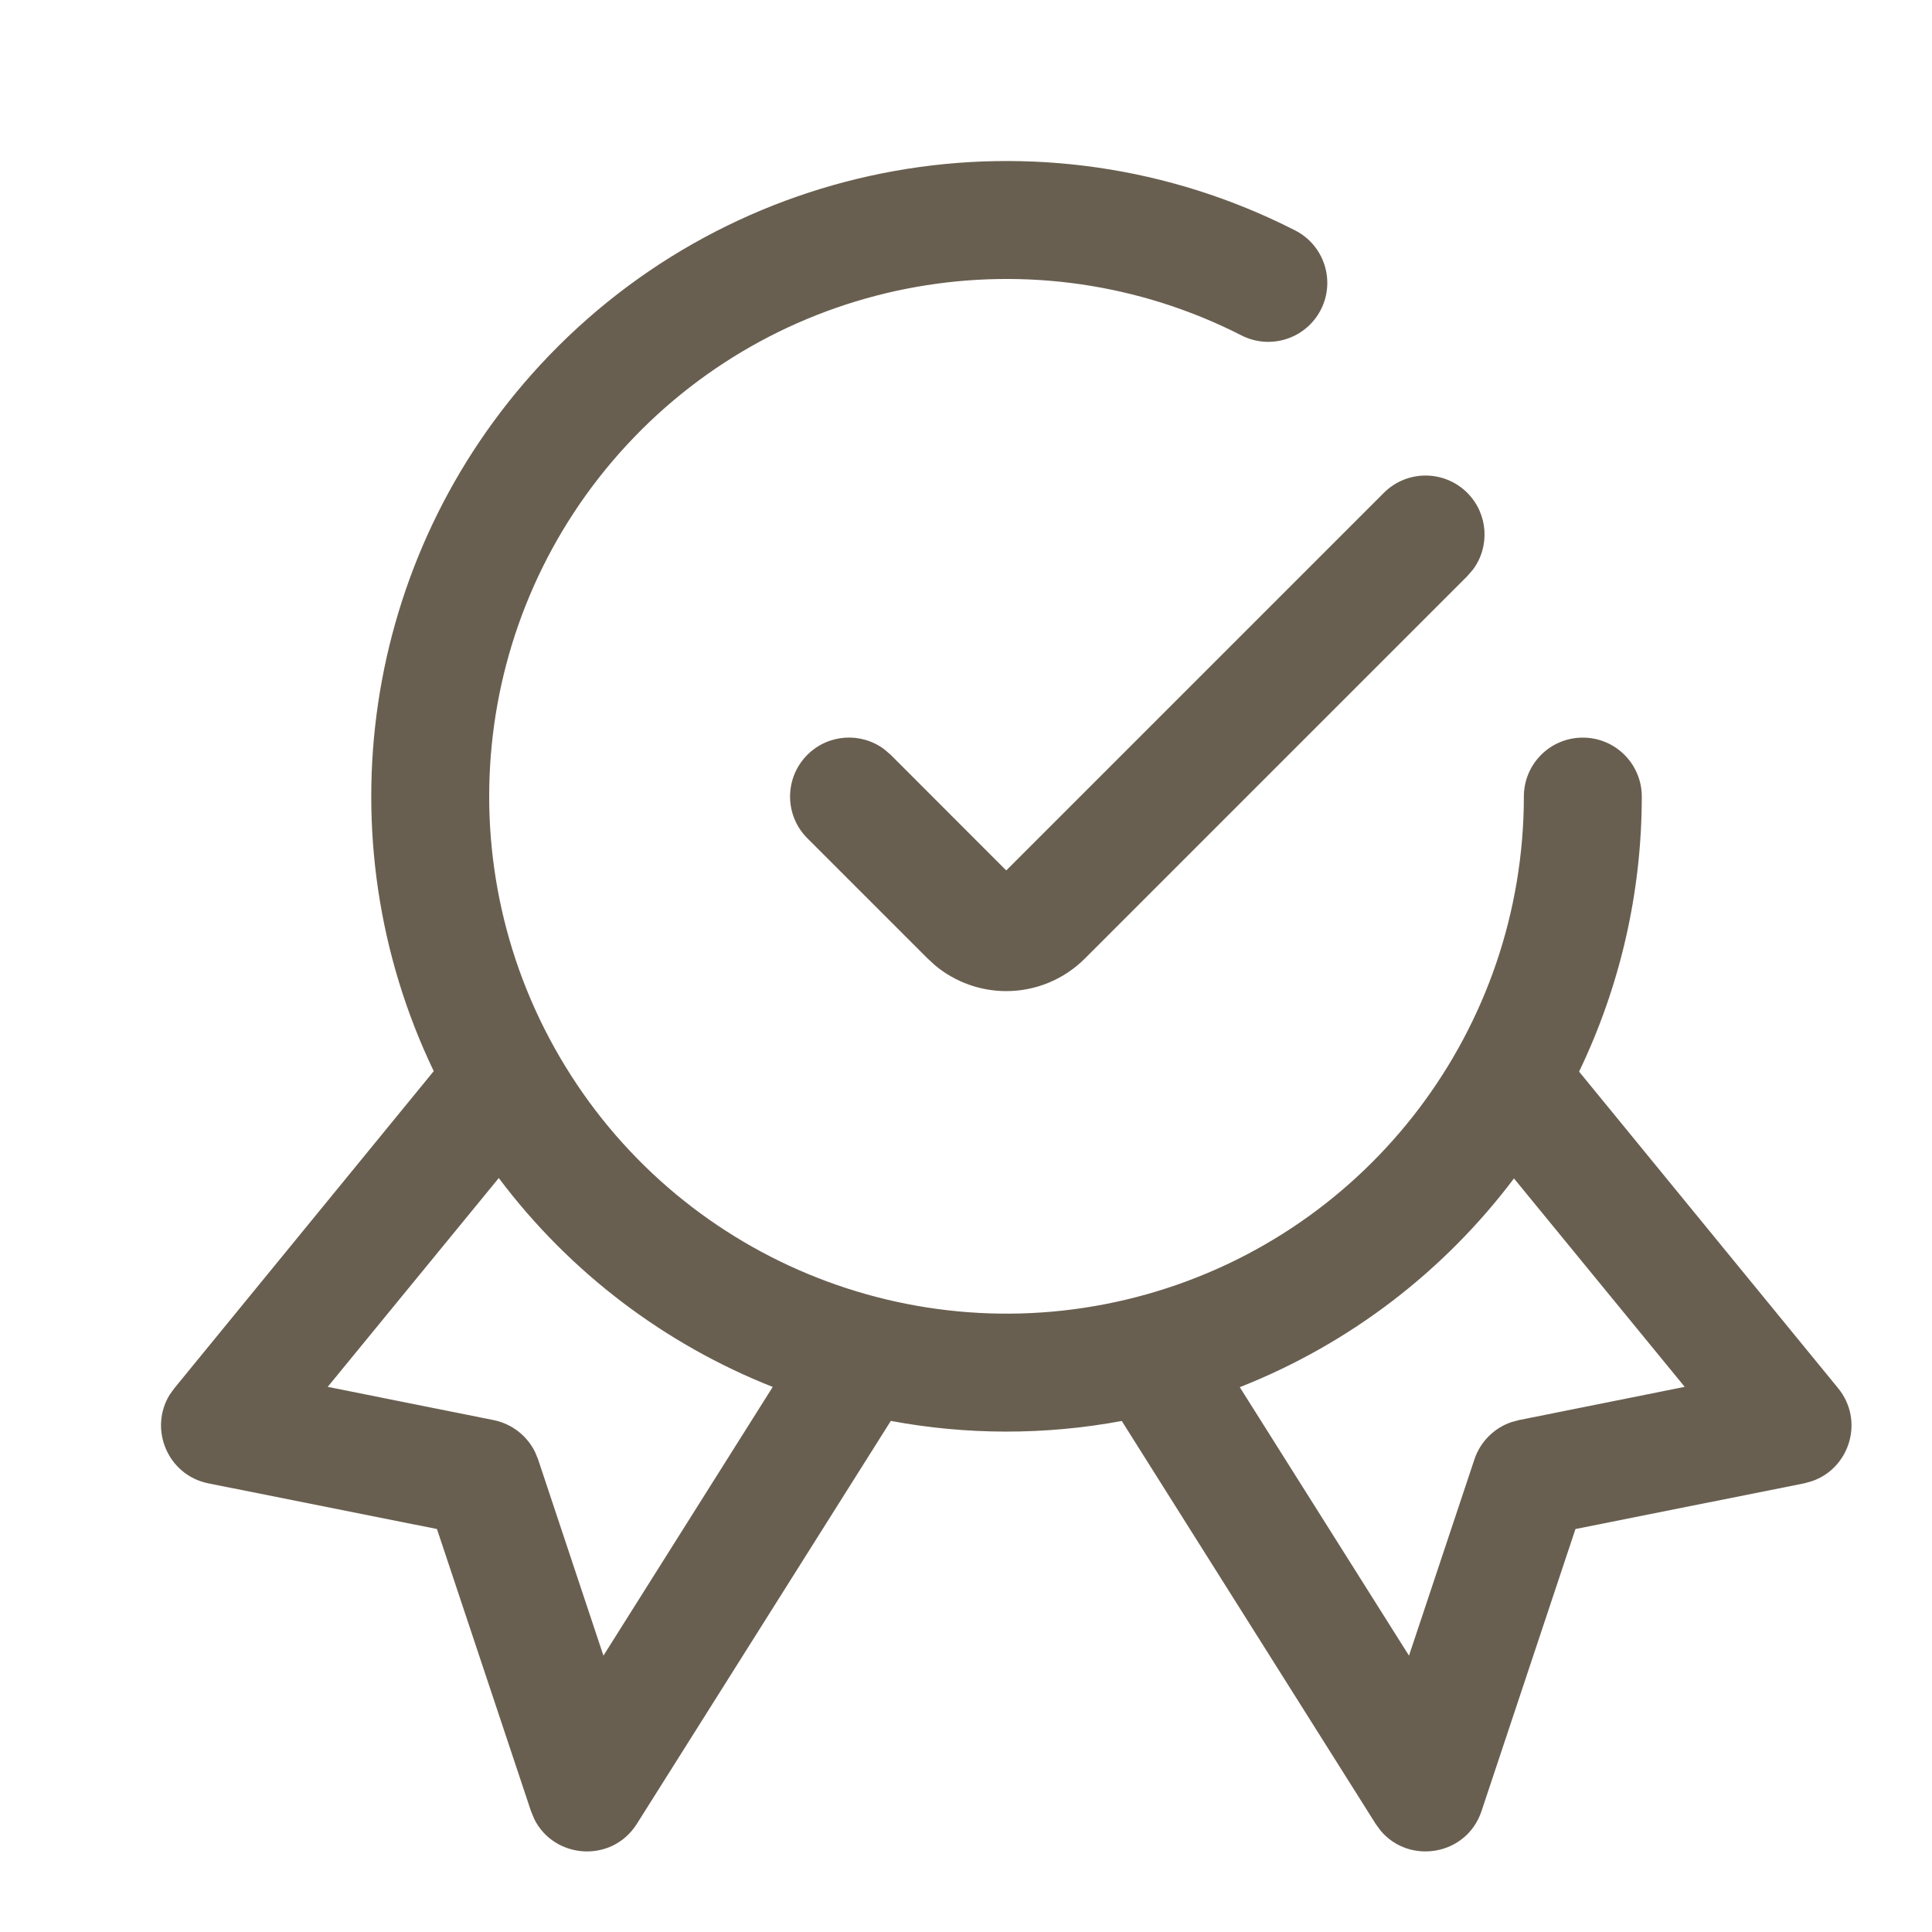 <?xml version="1.0" encoding="UTF-8"?>
<svg width="24px" height="24px" viewBox="0 0 24 24" version="1.1" xmlns="http://www.w3.org/2000/svg" xmlns:xlink="http://www.w3.org/1999/xlink">
    <title>2EB73C0E-8AF1-45ED-AD0F-9CA55078ABE4</title>
    <g id="styleboards" stroke="none" stroke-width="1" fill="none" fill-rule="evenodd">
        <g id="icons" transform="translate(-1536, -884)" fill="#695F50">
            <g id="content" transform="translate(96, 756)">
                <g id="icon-/-certificate" transform="translate(1440, 128)">
                    <path d="M16.088,2.862 C16.449,3.045 16.592,3.487 16.408,3.847 C16.224,4.207 15.783,4.35 15.423,4.167 C12.86,2.86 9.74,3.416 7.786,5.528 C5.832,7.64 5.52,10.793 7.023,13.247 C8.525,15.701 11.476,16.857 14.245,16.078 C17.015,15.298 18.928,12.772 18.93,9.895 C18.93,9.49 19.258,9.162 19.663,9.163 C20.067,9.163 20.395,9.491 20.395,9.896 C20.394,11.108 20.117,12.27 19.616,13.312 L22.834,17.245 C23.162,17.646 22.979,18.239 22.508,18.4 L22.411,18.427 L19.571,18.994 L18.404,22.498 C18.22,23.05 17.51,23.167 17.152,22.743 L17.089,22.657 L13.935,17.652 C12.97,17.831 11.999,17.825 11.066,17.651 L7.911,22.657 C7.6,23.149 6.883,23.094 6.637,22.597 L6.596,22.498 L5.428,18.994 L2.589,18.427 C2.082,18.325 1.847,17.751 2.107,17.327 L2.166,17.245 L5.388,13.306 C3.999,10.413 4.495,6.928 6.711,4.533 C9.11,1.939 12.941,1.257 16.088,2.862 Z M6.196,14.634 L4.071,17.228 L6.132,17.641 C6.358,17.687 6.547,17.834 6.647,18.038 L6.684,18.128 L7.496,20.567 L9.599,17.229 C8.271,16.704 7.085,15.818 6.196,14.634 Z M15.401,17.232 L17.503,20.567 L18.316,18.128 C18.389,17.91 18.559,17.74 18.773,17.667 L18.868,17.641 L20.928,17.228 L18.807,14.639 C17.948,15.78 16.779,16.689 15.401,17.232 Z M18.227,6.122 C18.487,6.382 18.511,6.789 18.298,7.075 L18.227,7.157 L13.478,11.906 C13.219,12.166 12.867,12.312 12.5,12.312 C12.179,12.312 11.869,12.2 11.623,11.998 L11.522,11.906 L10.029,10.413 C9.743,10.127 9.743,9.663 10.029,9.377 C10.289,9.117 10.696,9.093 10.982,9.306 L11.065,9.377 L12.5,10.813 L17.191,6.122 C17.477,5.836 17.941,5.836 18.227,6.122 Z" id="icon"></path>
                </g>
            </g>
        </g>
    </g>
</svg>